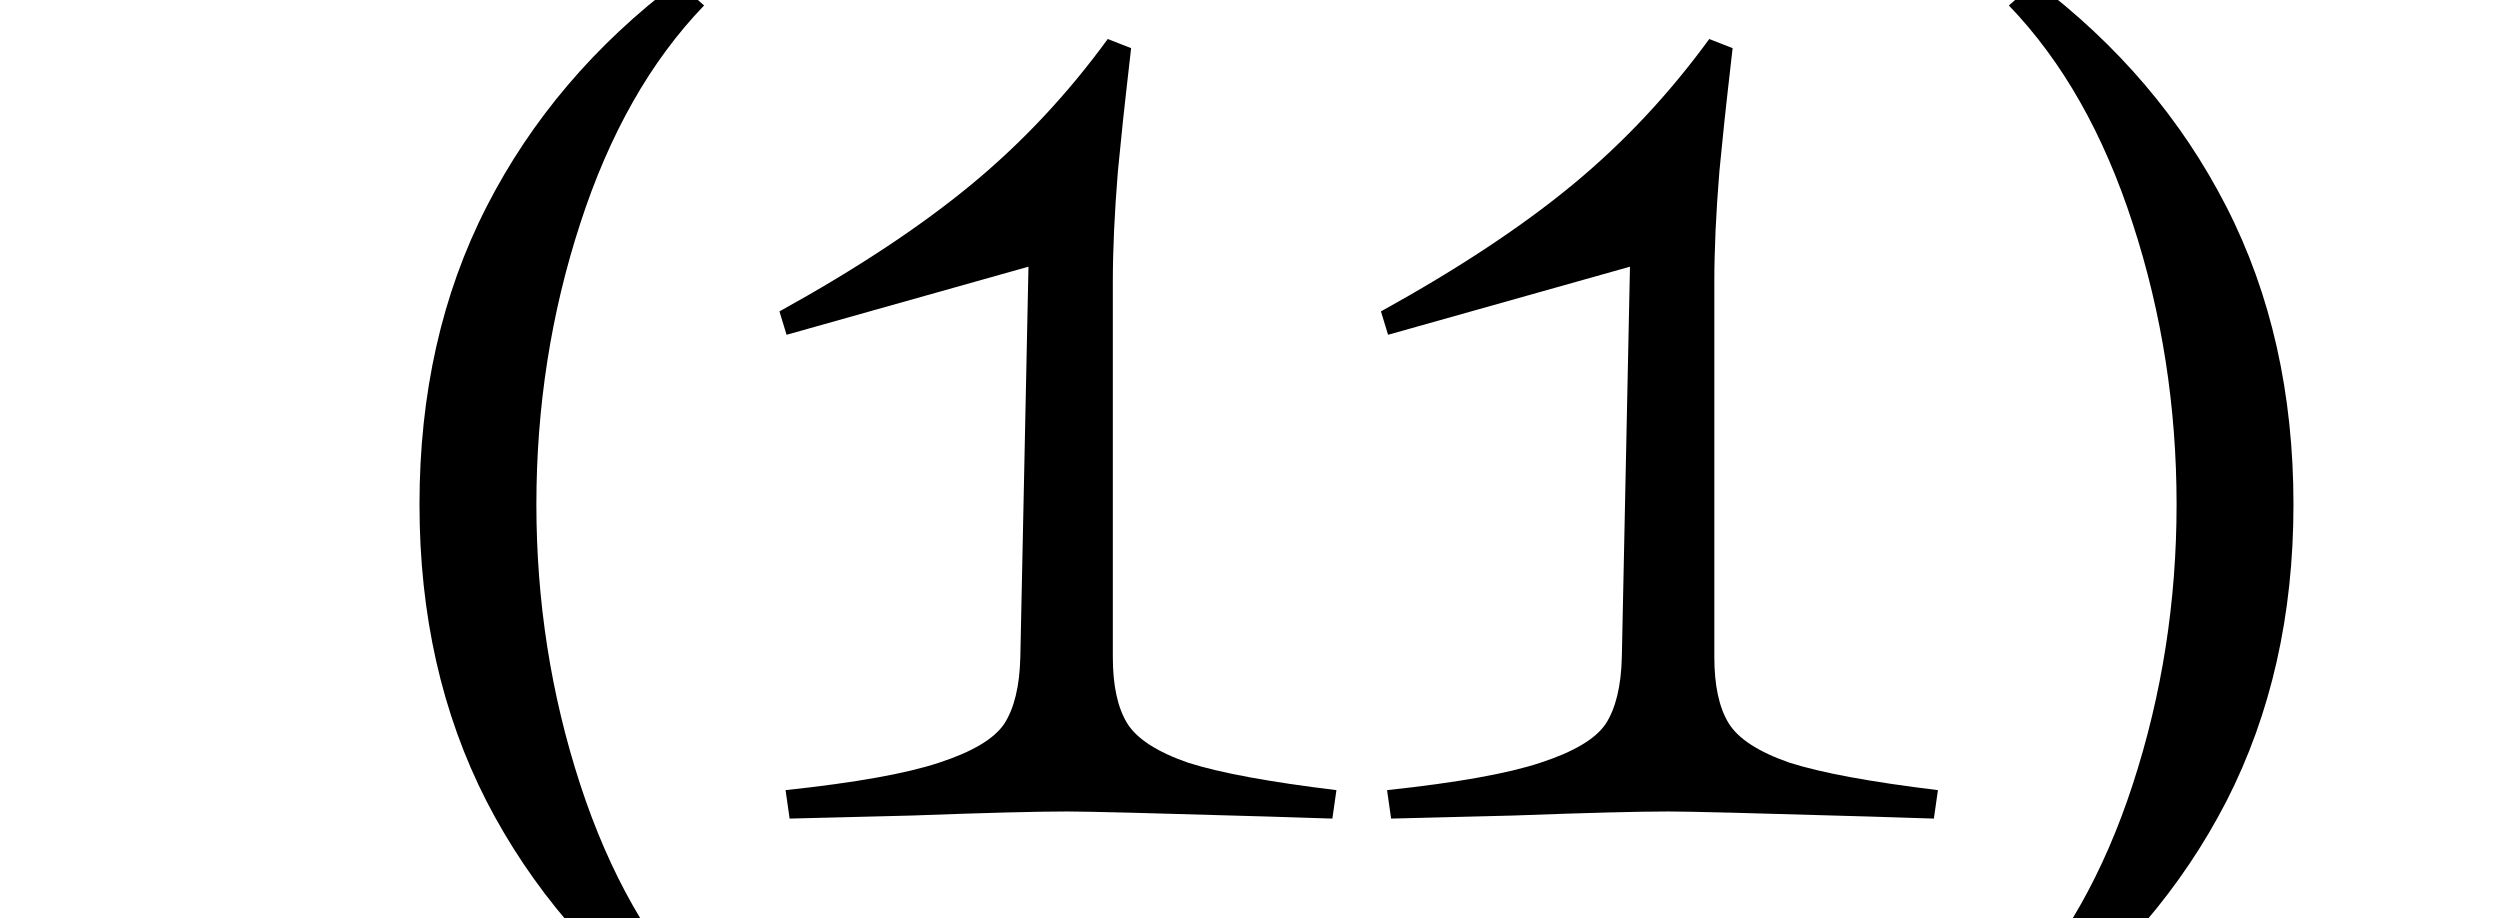 <?xml version="1.0" encoding="UTF-8"?>
<svg xmlns="http://www.w3.org/2000/svg" width="305" height="112" viewBox="0 0 305 112" fill="none">
  <g clip-path="url(#clip0_1979_135)">
    <path d="M85.898 0.668C79.367 7.447 74.325 16.333 70.77 27.328C67.215 38.24 65.438 49.648 65.438 61.552C65.438 73.373 67.215 84.74 70.77 95.652C74.325 106.564 79.367 115.451 85.898 122.312L82.674 125.04C72.588 117.435 64.818 108.341 59.362 97.76C53.906 87.096 51.178 75.027 51.178 61.552C51.178 47.995 53.906 35.884 59.362 25.22C64.818 14.556 72.588 5.421 82.674 -2.184L85.898 0.668ZM95.837 96.396C104.352 95.487 110.593 94.371 114.561 93.048C118.612 91.725 121.257 90.155 122.497 88.336C123.737 86.435 124.399 83.707 124.481 80.152L125.473 32.536L95.961 40.844L95.093 37.992C104.517 32.784 112.329 27.617 118.529 22.492C124.729 17.367 130.268 11.456 135.145 4.76L137.997 5.876L137.377 11.332C137.212 12.655 136.881 15.837 136.385 20.88C135.972 25.923 135.765 30.428 135.765 34.396V80.152C135.765 83.624 136.344 86.311 137.501 88.212C138.659 90.113 141.139 91.725 144.941 93.048C148.827 94.288 154.861 95.404 163.045 96.396L162.549 99.868L154.737 99.62C140.849 99.207 132.665 99 130.185 99C126.465 99 120.141 99.165 111.213 99.496L96.333 99.868L95.837 96.396ZM169.22 96.396C177.735 95.487 183.976 94.371 187.944 93.048C191.995 91.725 194.64 90.155 195.88 88.336C197.12 86.435 197.781 83.707 197.864 80.152L198.856 32.536L169.344 40.844L168.476 37.992C177.9 32.784 185.712 27.617 191.912 22.492C198.112 17.367 203.651 11.456 208.528 4.76L211.38 5.876L210.76 11.332C210.595 12.655 210.264 15.837 209.768 20.88C209.355 25.923 209.148 30.428 209.148 34.396V80.152C209.148 83.624 209.727 86.311 210.884 88.212C212.041 90.113 214.521 91.725 218.324 93.048C222.209 94.288 228.244 95.404 236.428 96.396L235.932 99.868L228.12 99.62C214.232 99.207 206.048 99 203.568 99C199.848 99 193.524 99.165 184.596 99.496L169.716 99.868L169.22 96.396ZM248.307 -2.184C258.392 5.421 266.163 14.556 271.619 25.22C277.075 35.884 279.803 47.995 279.803 61.552C279.803 75.027 277.075 87.096 271.619 97.76C266.163 108.341 258.392 117.435 248.307 125.04L245.083 122.312C251.613 115.451 256.656 106.564 260.211 95.652C263.765 84.74 265.543 73.373 265.543 61.552C265.543 49.648 263.765 38.24 260.211 27.328C256.656 16.333 251.613 7.447 245.083 0.668L248.307 -2.184Z" fill="black"></path>
  </g>
  <defs>
    <clipPath id="clip0_1979_135">
      <rect width="305" height="112" fill="white"></rect>
    </clipPath>
  </defs>
</svg>
